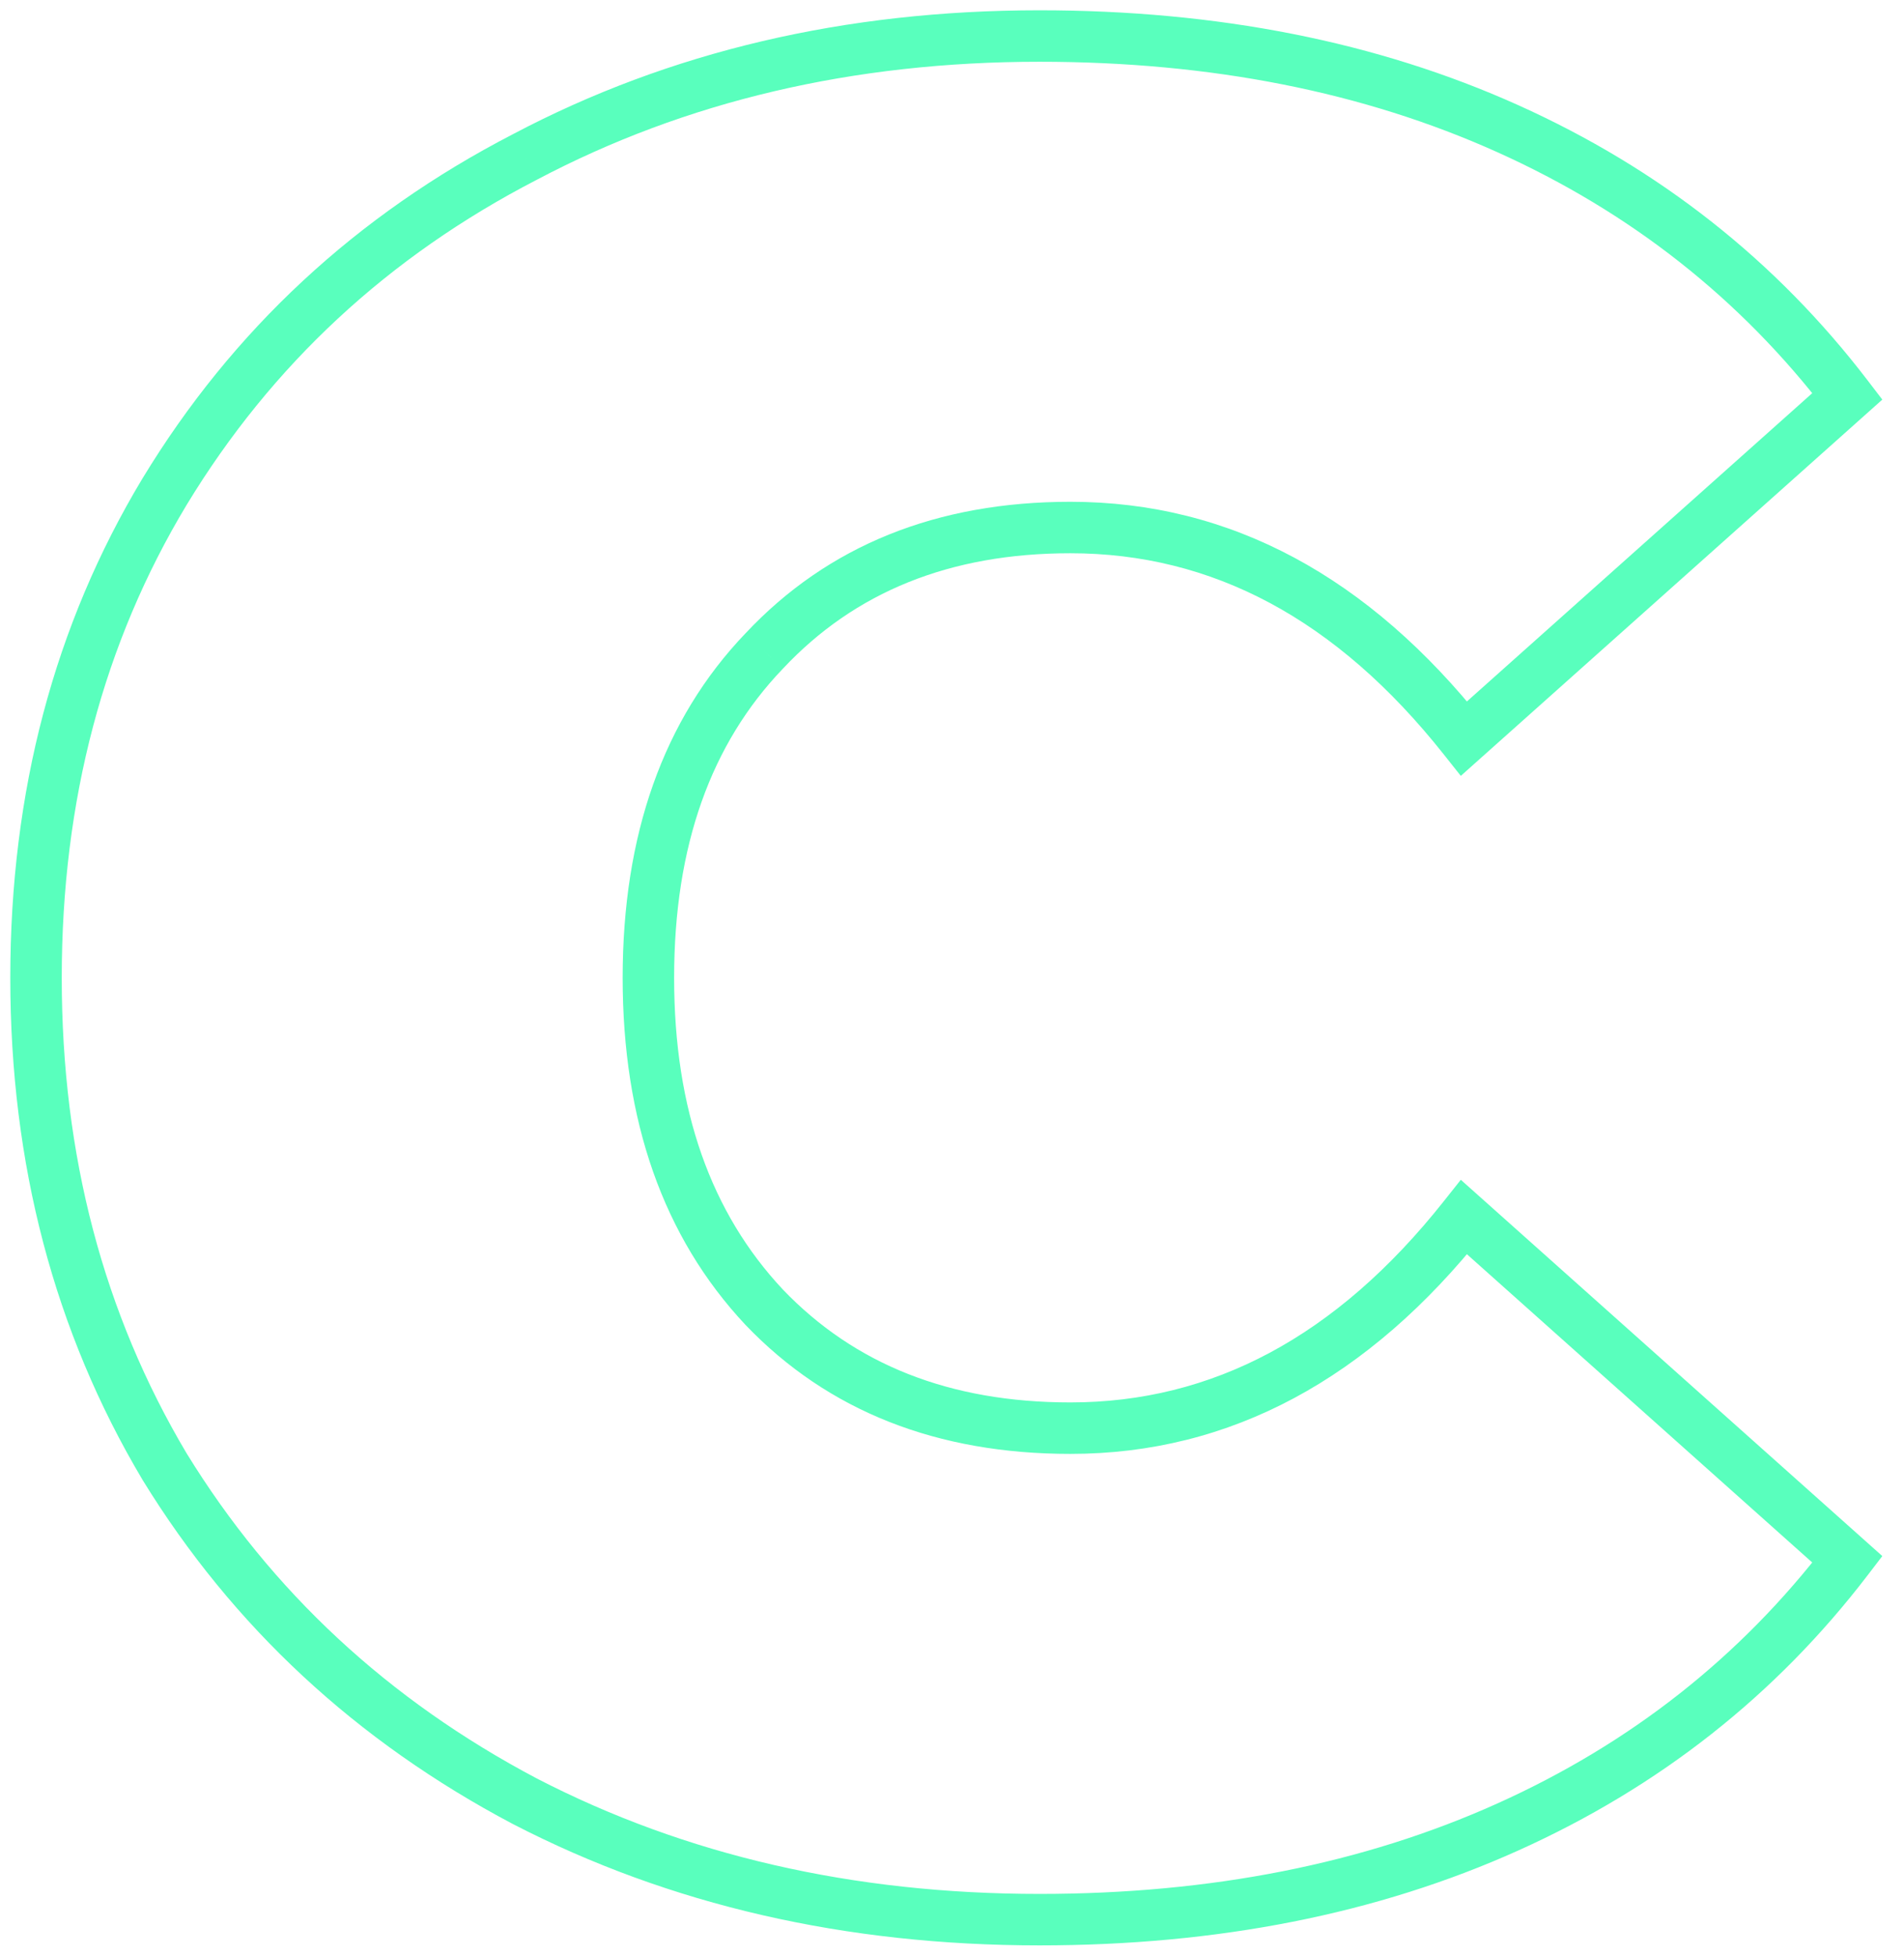<?xml version="1.0" encoding="UTF-8"?> <svg xmlns="http://www.w3.org/2000/svg" width="74" height="76" viewBox="0 0 74 76" fill="none"> <path d="M20.4 70L19.933 70.884L19.941 70.888L20.4 70ZM6.4 57L5.541 57.511L5.548 57.523L6.4 57ZM6.4 19.1L5.545 18.581L5.543 18.584L6.4 19.1ZM20.4 6.1L20.859 6.988L20.867 6.984L20.4 6.1ZM58.6 5L58.19 5.912L58.19 5.912L58.6 5ZM71.8 15.4L72.466 16.146L73.157 15.529L72.594 14.793L71.8 15.4ZM56.9 28.7L56.116 29.321L56.775 30.152L57.566 29.446L56.9 28.7ZM29.7 25.3L30.422 25.992L30.43 25.984L29.7 25.3ZM29.7 50.8L28.97 51.484L28.978 51.492L29.7 50.8ZM56.9 47.3L57.566 46.554L56.775 45.848L56.116 46.679L56.9 47.3ZM71.8 60.6L72.594 61.207L73.157 60.471L72.466 59.854L71.8 60.6ZM58.6 71L58.19 70.088L58.19 70.088L58.6 71ZM40.4 73.6C33.142 73.6 26.636 72.097 20.859 69.112L19.941 70.888C26.031 74.036 32.858 75.6 40.4 75.6V73.6ZM20.867 69.116C15.086 66.063 10.555 61.852 7.252 56.477L5.548 57.523C9.045 63.215 13.847 67.67 19.933 70.884L20.867 69.116ZM7.259 56.489C4.026 51.056 2.4 44.902 2.4 38H0.4C0.4 45.231 2.108 51.744 5.541 57.511L7.259 56.489ZM2.4 38C2.4 31.098 4.026 24.979 7.257 19.616L5.543 18.584C2.108 24.288 0.4 30.769 0.4 38H2.4ZM7.255 19.619C10.557 14.179 15.086 9.972 20.859 6.988L19.941 5.212C13.848 8.361 9.043 12.821 5.545 18.581L7.255 19.619ZM20.867 6.984C26.642 3.935 33.146 2.4 40.4 2.4V0.4C32.854 0.4 26.025 1.999 19.933 5.216L20.867 6.984ZM40.4 2.4C47.081 2.4 53.005 3.579 58.19 5.912L59.01 4.088C53.529 1.621 47.319 0.4 40.4 0.4V2.4ZM58.19 5.912C63.376 8.246 67.642 11.609 71.006 16.007L72.594 14.793C69.024 10.124 64.491 6.554 59.01 4.088L58.19 5.912ZM71.134 14.654L56.234 27.954L57.566 29.446L72.466 16.146L71.134 14.654ZM57.684 28.079C53.201 22.423 47.831 19.5 41.6 19.5V21.5C47.102 21.5 51.933 24.043 56.116 29.321L57.684 28.079ZM41.6 19.5C36.428 19.5 32.184 21.188 28.971 24.616L30.43 25.984C33.216 23.012 36.905 21.5 41.6 21.5V19.5ZM28.978 24.608C25.761 27.968 24.2 32.471 24.2 38H26.2C26.2 32.862 27.639 28.898 30.422 25.992L28.978 24.608ZM24.2 38C24.2 43.529 25.761 48.06 28.971 51.484L30.43 50.116C27.639 47.14 26.2 43.137 26.2 38H24.2ZM28.978 51.492C32.193 54.85 36.435 56.5 41.6 56.5V54.5C36.898 54.5 33.207 53.017 30.422 50.108L28.978 51.492ZM41.6 56.5C47.831 56.5 53.201 53.577 57.684 47.921L56.116 46.679C51.933 51.957 47.102 54.5 41.6 54.5V56.5ZM56.234 48.046L71.134 61.346L72.466 59.854L57.566 46.554L56.234 48.046ZM71.006 59.992C67.642 64.391 63.376 67.754 58.19 70.088L59.01 71.912C64.491 69.446 69.024 65.876 72.594 61.207L71.006 59.992ZM58.19 70.088C53.005 72.421 47.081 73.6 40.4 73.6V75.6C47.319 75.6 53.529 74.379 59.01 71.912L58.19 70.088Z" fill="#59FFBD"></path> </svg> 